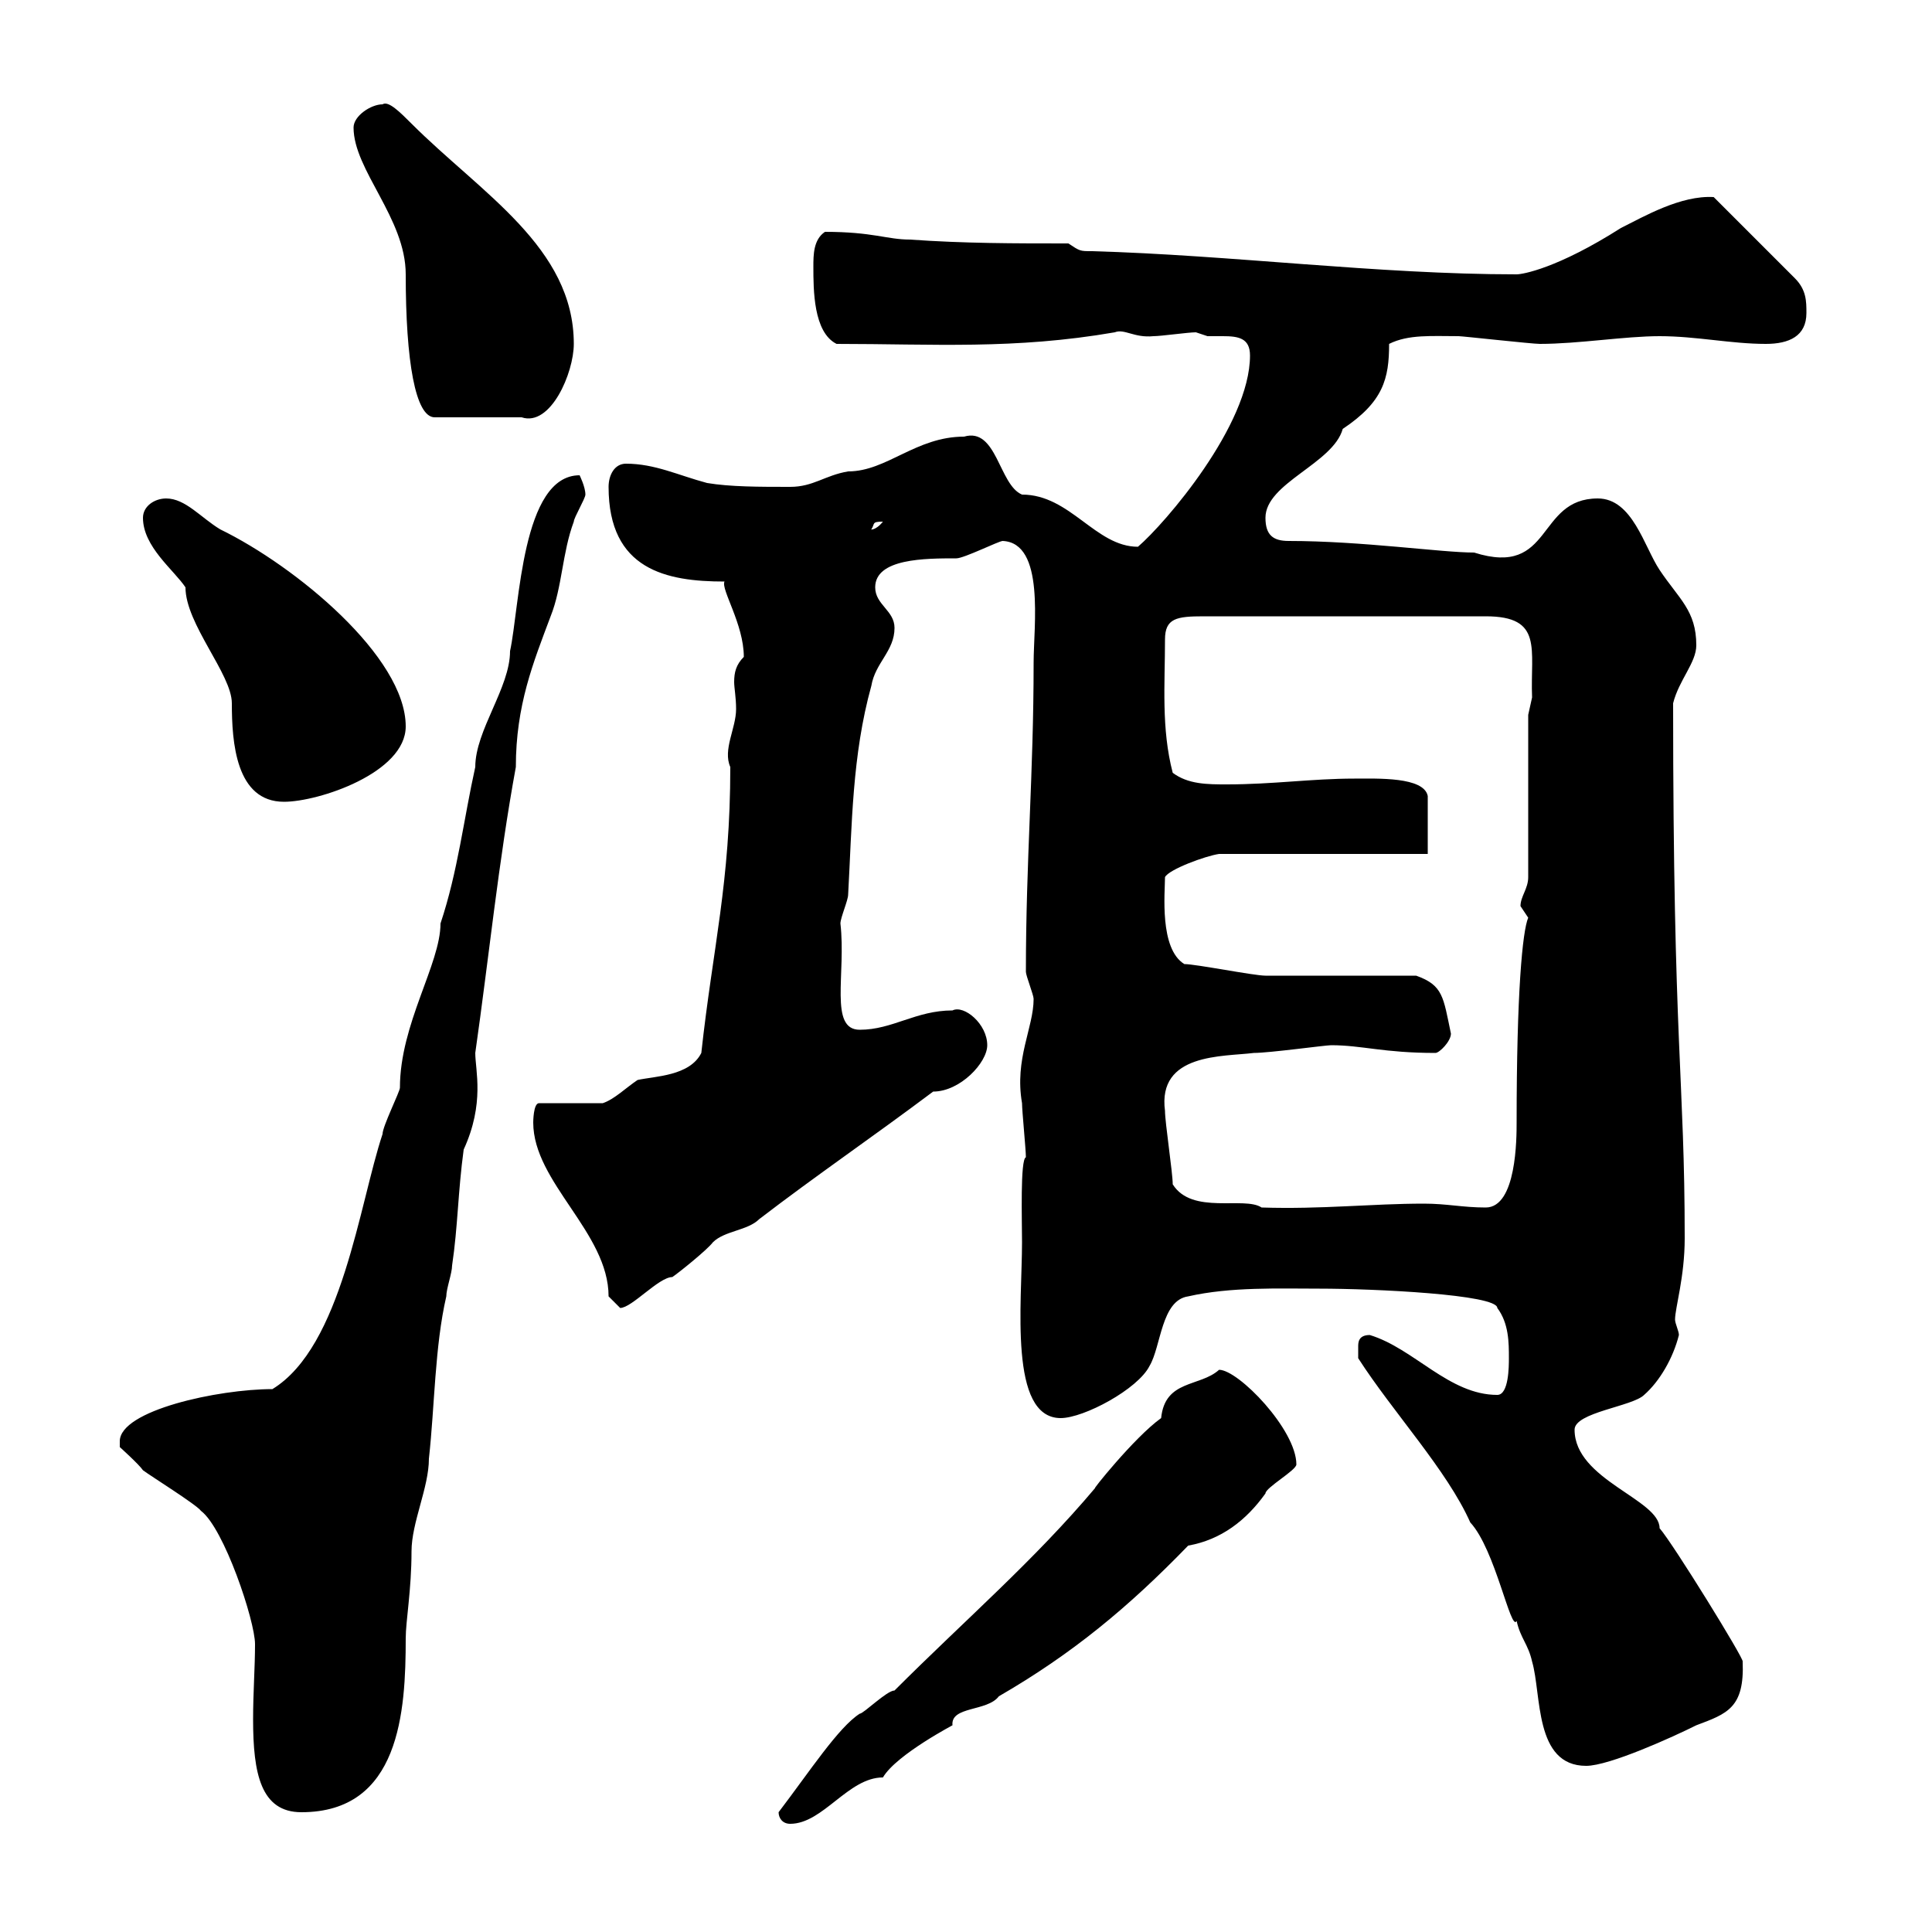<svg xmlns="http://www.w3.org/2000/svg" xmlns:xlink="http://www.w3.org/1999/xlink" width="300" height="300"><path d="M120.90 281.40C120.90 282.30 121.50 283.20 122.70 283.20C127.80 283.20 131.70 276 137.10 276C139.20 272.40 148.50 267.60 147.90 267.90C147.60 264.90 153.30 265.80 155.10 263.40C166.50 256.80 175.20 249.60 184.50 240C189.60 239.10 193.50 236.10 196.50 231.90C196.50 231 201.30 228.30 201.30 227.40C201.30 222 192.30 212.70 189.30 212.70C186.30 215.40 180.90 214.20 180.30 220.20C176.10 223.20 169.20 231.90 170.10 231C160.50 242.40 150 251.40 138.90 262.50C137.70 262.50 134.10 266.10 133.50 266.10C130.20 268.20 125.70 275.10 120.90 281.40ZM18.60 223.80C18.60 223.80 18.60 224.70 18.60 224.70C18.60 224.70 21.60 227.40 22.20 228.30C23.40 229.20 30.60 233.70 31.20 234.60C34.80 237.30 39.60 251.70 39.60 255.30C39.60 258.90 39.30 262.80 39.30 267C39.30 275.40 40.50 281.40 46.80 281.40C62.10 281.40 63 265.80 63 254.40C63 251.70 63.90 246.90 63.90 240.90C63.90 236.40 66.60 231 66.60 226.50C67.50 218.40 67.50 209.10 69.30 201.30C69.30 200.10 70.20 197.70 70.20 196.50C71.10 190.50 71.10 185.10 72 178.50C75.30 171.30 73.80 166.20 73.80 163.50C75.90 148.80 77.40 133.80 80.10 119.10C80.10 109.50 82.80 102.90 85.50 95.70C87.30 91.20 87.30 85.80 89.10 81C89.10 80.40 90.90 77.40 90.90 76.80C90.90 75.60 90 73.80 90 73.80C81 73.80 80.70 94.20 79.20 101.10C79.20 106.80 73.80 113.40 73.80 119.10C72 127.20 71.10 135.30 68.40 143.40C68.40 149.70 62.10 159 62.10 168.90C62.10 169.50 59.40 174.90 59.40 176.10C55.80 186.90 53.10 209.10 42.30 215.70C33.90 215.70 18.60 219 18.60 223.80ZM210.90 210.90C216.30 219.30 224.70 228.30 228.30 236.40C232.20 240.60 234.60 253.50 235.50 251.70C236.10 254.40 237.30 255.30 237.90 258C239.40 263.10 238.20 274.20 246.30 274.20C249.90 274.20 259.80 269.70 263.40 267.90C268.20 266.10 270.90 265.20 270.60 258C270.90 257.70 259.80 239.70 257.70 237.30C257.70 232.80 244.50 229.80 244.50 222C244.50 219.30 253.50 218.40 255.30 216.60C257.70 214.50 259.80 210.90 260.70 207.30C260.70 206.70 260.10 205.50 260.10 204.90C260.10 203.10 261.60 198.30 261.60 192.30C261.60 167.40 259.80 162.60 259.80 109.20C260.70 105.60 263.40 102.90 263.40 100.20C263.40 94.80 260.70 93 257.70 88.50C255.30 84.90 253.50 77.40 248.10 77.40C238.50 77.40 241.20 89.70 228.90 85.80C223.80 85.80 211.50 84 200.10 84C197.70 84 196.50 83.10 196.50 80.40C196.50 75 207 72 208.50 66.60C214.80 62.40 215.70 58.80 215.70 53.40C218.70 51.90 222.30 52.20 226.50 52.20C227.10 52.20 237.90 53.40 239.10 53.40C245.10 53.40 252.30 52.20 257.70 52.20C263.40 52.20 268.80 53.40 274.20 53.40C277.80 53.40 280.50 52.20 280.50 48.60C280.50 46.80 280.50 45 278.70 43.20L266.10 30.60C261 30.30 255.30 33.60 251.70 35.40C241.80 41.70 236.40 42.60 235.50 42.60C213.90 42.60 191.10 39.60 169.50 39C167.70 39 167.70 39 165.90 37.80C157.50 37.80 149.70 37.80 141.30 37.20C137.70 37.20 135.60 36 128.10 36C126.30 37.20 126.30 39.60 126.30 41.40C126.30 45 126.30 51.60 129.90 53.40C144.90 53.40 157.50 54.30 173.10 51.60C174.60 51 176.10 52.50 179.10 52.20C180.30 52.20 184.50 51.60 185.70 51.60C185.70 51.60 187.50 52.20 187.50 52.20C188.10 52.20 189.30 52.20 189.90 52.20C192.30 52.20 194.10 52.50 194.10 55.20C194.10 66 180.90 81.30 176.70 84.90C170.10 84.90 166.20 76.80 158.70 76.80C155.10 75.30 154.80 66.30 149.70 67.80C142.20 67.80 137.70 73.20 131.70 73.20C128.10 73.80 126.30 75.60 122.70 75.60C117.90 75.60 113.40 75.60 109.80 75C105.30 73.80 101.70 72 97.20 72C95.40 72 94.50 73.80 94.50 75.60C94.50 88.50 103.50 90.30 112.50 90.30C111.90 91.50 115.50 96.90 115.50 102C114.30 103.20 114 104.40 114 105.90C114 106.80 114.30 108.30 114.30 110.10C114.30 113.10 112.20 116.40 113.40 119.10C113.40 137.10 110.70 147 108.90 163.50C107.10 167.10 101.70 167.10 99 167.70C97.20 168.90 95.40 170.70 93.60 171.30L83.70 171.30C82.80 171.30 82.80 174.30 82.80 174.30C82.80 183.60 94.50 191.40 94.50 201.30C94.50 201.30 96.30 203.10 96.30 203.10C98.10 203.10 102.30 198.30 104.40 198.30C105.30 197.70 109.80 194.10 110.70 192.90C112.50 191.10 116.10 191.10 117.90 189.30C126.90 182.40 135.30 176.70 144.90 169.50C149.10 169.50 153.30 165 153.30 162.30C153.30 159 149.70 156 147.90 156.90C142.20 156.90 138.60 159.90 133.50 159.90C128.70 159.90 131.40 151.20 130.50 143.40C130.50 142.50 131.70 139.80 131.70 138.90C132.30 128.10 132.30 117.30 135.30 106.50C135.90 102.90 138.90 101.10 138.90 97.50C138.90 94.80 135.90 93.90 135.90 91.20C135.90 86.70 143.70 86.70 148.50 86.70C149.70 86.70 155.10 84 155.70 84C162.30 84.30 160.50 97.20 160.50 102.90C160.50 120.30 159.30 133.50 159.30 150.90C159.30 151.50 160.50 154.50 160.50 155.10C160.50 159.60 157.50 164.40 158.70 171.30C158.70 172.50 159.30 178.50 159.30 179.70C158.40 180 158.70 189.60 158.70 192.90C158.70 202.20 156.60 220.20 164.70 220.20C168.30 220.20 176.70 215.70 178.50 212.10C180.30 209.10 180.30 201.90 184.50 201.30C191.10 199.80 198.60 200.10 204.90 200.10C213.30 200.10 232.50 201 232.50 203.10C234.30 205.50 234.30 208.50 234.30 210.90C234.30 212.10 234.30 216.60 232.50 216.60C225 216.60 219.60 209.40 212.70 207.30C210.90 207.30 210.90 208.50 210.90 209.10C210.90 210.30 210.90 210.90 210.90 210.90ZM182.10 183.90C182.10 182.10 180.90 174.30 180.90 172.50C179.70 163.50 189.90 164.10 194.70 163.50C197.10 163.50 205.80 162.30 206.70 162.30C211.50 162.30 214.80 163.50 222.90 163.50C223.50 163.50 225.30 161.70 225.30 160.50C224.10 154.80 224.10 153 219.90 151.50C216.30 151.50 200.10 151.50 196.50 151.50C194.70 151.50 185.70 149.70 183.90 149.70C180 147.30 180.90 138.60 180.90 136.20C181.50 135 187.20 132.90 189.30 132.60L221.70 132.60L221.70 123.60C221.10 120.60 213.90 120.90 210.30 120.90C203.70 120.90 197.70 121.80 190.50 121.80C187.50 121.80 184.50 121.80 182.10 120C180.30 113.10 180.90 106.20 180.90 99.30C180.90 96 182.70 95.70 186.90 95.70L230.70 95.70C239.70 95.70 237.60 100.80 237.90 108.30C237.90 108.30 237.30 111 237.30 111L237.30 136.20C237.30 138 236.10 139.20 236.10 140.70C236.10 140.70 237.30 142.50 237.30 142.50C236.40 144.60 235.50 154.20 235.50 174.30C235.50 176.70 235.50 187.50 230.70 187.50C227.10 187.50 224.70 186.90 221.10 186.90C213 186.90 205.20 187.80 195.90 187.50C193.20 185.70 185.10 188.70 182.10 183.90ZM22.20 80.40C22.20 84.90 27 88.50 28.80 91.20C28.80 96.90 36 104.70 36 109.20C36 115.20 36.60 124.50 44.10 124.50C49.50 124.50 63 120 63 112.80C63 102 45.90 87.90 34.20 82.20C31.20 80.40 28.80 77.40 25.80 77.40C24 77.40 22.20 78.60 22.20 80.40ZM137.10 81C135.90 82.50 135 82.20 135.30 82.20C135.90 81.30 135.30 81 137.10 81ZM54.90 19.80C54.90 26.40 63 33.90 63 42.60C63 56.10 64.50 64.80 67.50 64.80L81 64.80C85.50 66.30 89.10 57.90 89.10 53.40C89.10 38.40 74.70 30 63.90 19.20C62.10 17.40 60.30 15.60 59.40 16.20C57.60 16.20 54.90 18 54.90 19.80Z"/></svg>